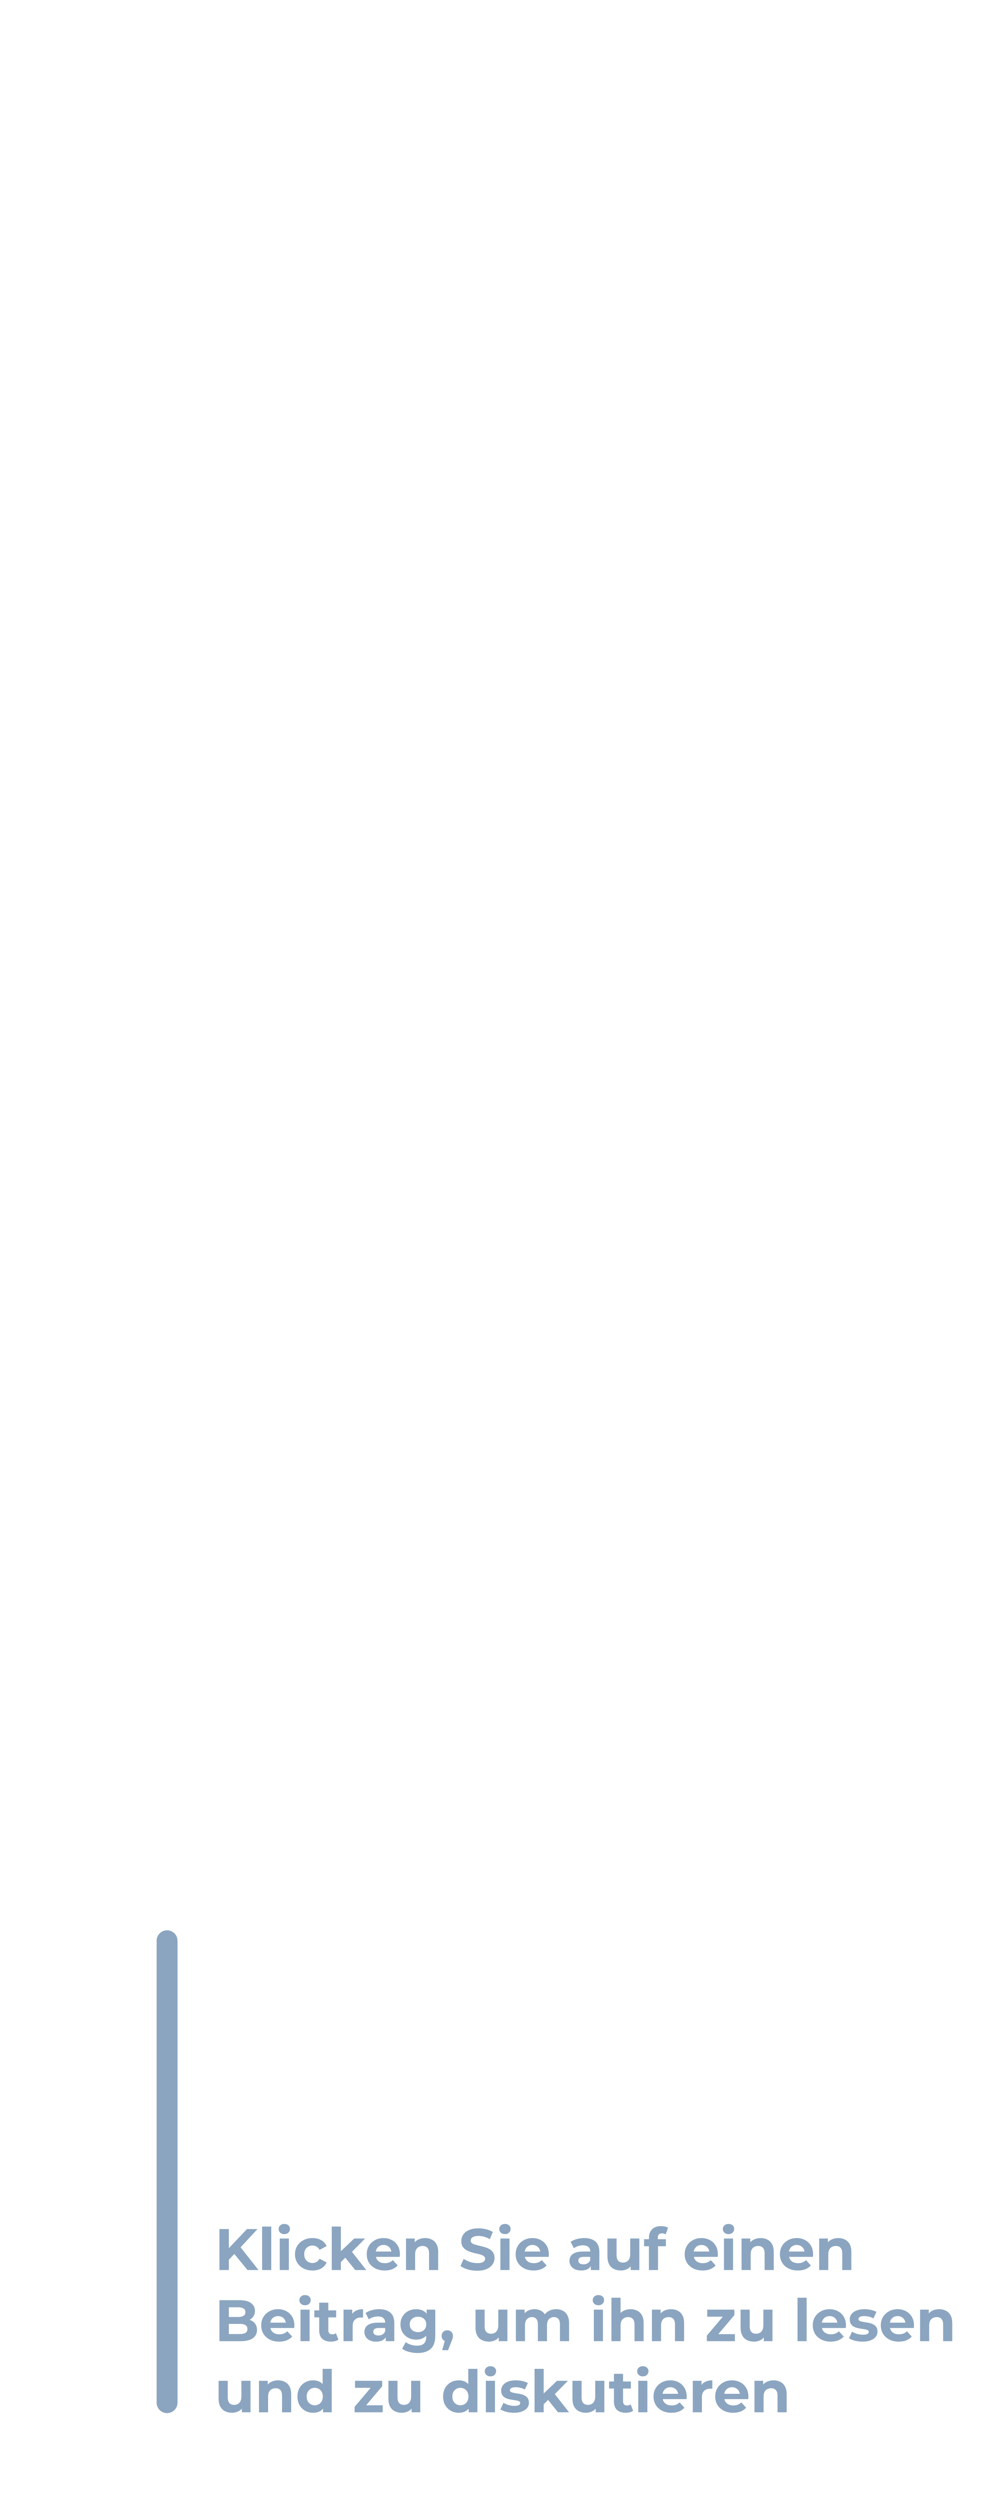 <svg width="475" height="1195" viewBox="0 0 475 1195" fill="none" xmlns="http://www.w3.org/2000/svg">
<path d="M109.026 1080.52L108.774 1075.28L118.154 1065.4H123.194L114.738 1074.5L112.218 1077.18L109.026 1080.52ZM104.966 1085V1065.4H109.474V1085H104.966ZM118.378 1085L111.406 1076.46L114.374 1073.24L123.67 1085H118.378ZM125.385 1085V1064.22H129.753V1085H125.385ZM133.807 1085V1069.93H138.175V1085H133.807ZM135.991 1067.83C135.188 1067.83 134.535 1067.6 134.031 1067.13C133.527 1066.66 133.275 1066.09 133.275 1065.4C133.275 1064.7 133.527 1064.13 134.031 1063.66C134.535 1063.19 135.188 1062.96 135.991 1062.96C136.793 1062.96 137.447 1063.18 137.951 1063.63C138.455 1064.06 138.707 1064.62 138.707 1065.31C138.707 1066.04 138.455 1066.65 137.951 1067.13C137.465 1067.6 136.812 1067.83 135.991 1067.83ZM149.508 1085.22C147.884 1085.22 146.438 1084.89 145.168 1084.24C143.899 1083.57 142.9 1082.64 142.172 1081.47C141.463 1080.29 141.108 1078.96 141.108 1077.46C141.108 1075.95 141.463 1074.62 142.172 1073.46C142.9 1072.28 143.899 1071.37 145.168 1070.72C146.438 1070.04 147.884 1069.71 149.508 1069.71C151.095 1069.71 152.476 1070.04 153.652 1070.72C154.828 1071.37 155.696 1072.31 156.256 1073.54L152.868 1075.36C152.476 1074.65 151.982 1074.13 151.384 1073.8C150.806 1073.46 150.171 1073.29 149.48 1073.29C148.734 1073.29 148.062 1073.46 147.464 1073.8C146.867 1074.13 146.391 1074.61 146.036 1075.22C145.7 1075.84 145.532 1076.59 145.532 1077.46C145.532 1078.34 145.7 1079.09 146.036 1079.7C146.391 1080.32 146.867 1080.8 147.464 1081.13C148.062 1081.47 148.734 1081.64 149.48 1081.64C150.171 1081.64 150.806 1081.48 151.384 1081.16C151.982 1080.82 152.476 1080.29 152.868 1079.56L156.256 1081.41C155.696 1082.62 154.828 1083.57 153.652 1084.24C152.476 1084.89 151.095 1085.22 149.508 1085.22ZM162.301 1081.92L162.413 1076.6L169.441 1069.93H174.649L167.901 1076.79L165.633 1078.64L162.301 1081.92ZM158.689 1085V1064.22H163.057V1085H158.689ZM169.917 1085L164.821 1078.67L167.565 1075.28L175.209 1085H169.917ZM184.021 1085.22C182.303 1085.22 180.791 1084.88 179.485 1084.21C178.197 1083.54 177.198 1082.62 176.489 1081.47C175.779 1080.29 175.425 1078.96 175.425 1077.46C175.425 1075.95 175.77 1074.62 176.461 1073.46C177.17 1072.28 178.131 1071.37 179.345 1070.72C180.558 1070.04 181.93 1069.71 183.461 1069.71C184.935 1069.71 186.261 1070.02 187.437 1070.66C188.631 1071.28 189.574 1072.17 190.265 1073.35C190.955 1074.5 191.301 1075.9 191.301 1077.52C191.301 1077.69 191.291 1077.88 191.273 1078.11C191.254 1078.31 191.235 1078.51 191.217 1078.7H178.981V1076.15H188.921L187.241 1076.9C187.241 1076.12 187.082 1075.44 186.765 1074.86C186.447 1074.28 186.009 1073.83 185.449 1073.52C184.889 1073.18 184.235 1073.01 183.489 1073.01C182.742 1073.01 182.079 1073.18 181.501 1073.52C180.941 1073.83 180.502 1074.29 180.185 1074.89C179.867 1075.47 179.709 1076.16 179.709 1076.96V1077.63C179.709 1078.45 179.886 1079.18 180.241 1079.82C180.614 1080.43 181.127 1080.91 181.781 1081.24C182.453 1081.56 183.237 1081.72 184.133 1081.72C184.935 1081.72 185.635 1081.6 186.233 1081.36C186.849 1081.11 187.409 1080.75 187.913 1080.26L190.237 1082.78C189.546 1083.57 188.678 1084.17 187.633 1084.6C186.587 1085.01 185.383 1085.22 184.021 1085.22ZM203.365 1069.71C204.56 1069.71 205.624 1069.95 206.557 1070.44C207.509 1070.9 208.256 1071.63 208.797 1072.62C209.338 1073.59 209.609 1074.84 209.609 1076.37V1085H205.241V1077.04C205.241 1075.83 204.97 1074.93 204.429 1074.36C203.906 1073.78 203.16 1073.49 202.189 1073.49C201.498 1073.49 200.873 1073.64 200.313 1073.94C199.772 1074.22 199.342 1074.65 199.025 1075.25C198.726 1075.85 198.577 1076.61 198.577 1077.55V1085H194.209V1069.93H198.381V1074.1L197.597 1072.84C198.138 1071.84 198.913 1071.06 199.921 1070.52C200.929 1069.98 202.077 1069.71 203.365 1069.71ZM228.246 1085.33C226.678 1085.33 225.175 1085.13 223.738 1084.72C222.301 1084.29 221.143 1083.74 220.266 1083.06L221.806 1079.65C222.646 1080.24 223.635 1080.74 224.774 1081.13C225.931 1081.5 227.098 1081.69 228.274 1081.69C229.17 1081.69 229.889 1081.61 230.43 1081.44C230.99 1081.25 231.401 1081 231.662 1080.68C231.923 1080.37 232.054 1080 232.054 1079.59C232.054 1079.07 231.849 1078.66 231.438 1078.36C231.027 1078.04 230.486 1077.79 229.814 1077.6C229.142 1077.4 228.395 1077.21 227.574 1077.04C226.771 1076.86 225.959 1076.63 225.138 1076.37C224.335 1076.11 223.598 1075.77 222.926 1075.36C222.254 1074.95 221.703 1074.41 221.274 1073.74C220.863 1073.07 220.658 1072.21 220.658 1071.16C220.658 1070.04 220.957 1069.03 221.554 1068.11C222.17 1067.18 223.085 1066.44 224.298 1065.9C225.53 1065.34 227.07 1065.06 228.918 1065.06C230.15 1065.06 231.363 1065.21 232.558 1065.51C233.753 1065.79 234.807 1066.22 235.722 1066.8L234.322 1070.24C233.407 1069.72 232.493 1069.33 231.578 1069.09C230.663 1068.83 229.767 1068.7 228.89 1068.7C228.013 1068.7 227.294 1068.8 226.734 1069.01C226.174 1069.21 225.773 1069.48 225.53 1069.82C225.287 1070.14 225.166 1070.51 225.166 1070.94C225.166 1071.44 225.371 1071.85 225.782 1072.17C226.193 1072.47 226.734 1072.71 227.406 1072.9C228.078 1073.09 228.815 1073.27 229.618 1073.46C230.439 1073.65 231.251 1073.86 232.054 1074.1C232.875 1074.35 233.622 1074.67 234.294 1075.08C234.966 1075.49 235.507 1076.04 235.918 1076.71C236.347 1077.38 236.562 1078.23 236.562 1079.26C236.562 1080.36 236.254 1081.36 235.638 1082.28C235.022 1083.19 234.098 1083.93 232.866 1084.49C231.653 1085.05 230.113 1085.33 228.246 1085.33ZM239.353 1085V1069.93H243.721V1085H239.353ZM241.537 1067.83C240.735 1067.83 240.081 1067.6 239.577 1067.13C239.073 1066.66 238.821 1066.09 238.821 1065.4C238.821 1064.7 239.073 1064.13 239.577 1063.66C240.081 1063.19 240.735 1062.96 241.537 1062.96C242.34 1062.96 242.993 1063.18 243.497 1063.63C244.001 1064.06 244.253 1064.62 244.253 1065.31C244.253 1066.04 244.001 1066.65 243.497 1067.13C243.012 1067.6 242.359 1067.83 241.537 1067.83ZM255.251 1085.22C253.534 1085.22 252.022 1084.88 250.715 1084.21C249.427 1083.54 248.429 1082.62 247.719 1081.47C247.01 1080.29 246.655 1078.96 246.655 1077.46C246.655 1075.95 247.001 1074.62 247.691 1073.46C248.401 1072.28 249.362 1071.37 250.575 1070.72C251.789 1070.04 253.161 1069.71 254.691 1069.71C256.166 1069.71 257.491 1070.02 258.667 1070.66C259.862 1071.28 260.805 1072.17 261.495 1073.35C262.186 1074.5 262.531 1075.9 262.531 1077.52C262.531 1077.69 262.522 1077.88 262.503 1078.11C262.485 1078.31 262.466 1078.51 262.447 1078.7H250.211V1076.15H260.151L258.471 1076.9C258.471 1076.12 258.313 1075.44 257.995 1074.86C257.678 1074.28 257.239 1073.83 256.679 1073.52C256.119 1073.18 255.466 1073.01 254.719 1073.01C253.973 1073.01 253.31 1073.18 252.731 1073.52C252.171 1073.83 251.733 1074.29 251.415 1074.89C251.098 1075.47 250.939 1076.16 250.939 1076.96V1077.63C250.939 1078.45 251.117 1079.18 251.471 1079.82C251.845 1080.43 252.358 1080.91 253.011 1081.24C253.683 1081.56 254.467 1081.72 255.363 1081.72C256.166 1081.72 256.866 1081.6 257.463 1081.36C258.079 1081.11 258.639 1080.75 259.143 1080.26L261.467 1082.78C260.777 1083.57 259.909 1084.17 258.863 1084.6C257.818 1085.01 256.614 1085.22 255.251 1085.22ZM282.609 1085V1082.06L282.329 1081.41V1076.15C282.329 1075.21 282.04 1074.49 281.461 1073.96C280.901 1073.44 280.033 1073.18 278.857 1073.18C278.054 1073.18 277.261 1073.31 276.477 1073.57C275.712 1073.81 275.058 1074.15 274.517 1074.58L272.949 1071.53C273.77 1070.95 274.76 1070.5 275.917 1070.18C277.074 1069.87 278.25 1069.71 279.445 1069.71C281.741 1069.71 283.524 1070.25 284.793 1071.33C286.062 1072.41 286.697 1074.1 286.697 1076.4V1085H282.609ZM278.017 1085.22C276.841 1085.22 275.833 1085.02 274.993 1084.63C274.153 1084.22 273.509 1083.67 273.061 1082.98C272.613 1082.29 272.389 1081.51 272.389 1080.66C272.389 1079.76 272.604 1078.98 273.033 1078.3C273.481 1077.63 274.181 1077.11 275.133 1076.74C276.085 1076.34 277.326 1076.15 278.857 1076.15H282.861V1078.7H279.333C278.306 1078.7 277.597 1078.86 277.205 1079.2C276.832 1079.54 276.645 1079.96 276.645 1080.46C276.645 1081.02 276.86 1081.47 277.289 1081.8C277.737 1082.12 278.344 1082.28 279.109 1082.28C279.837 1082.28 280.49 1082.11 281.069 1081.78C281.648 1081.42 282.068 1080.91 282.329 1080.24L283.001 1082.25C282.684 1083.22 282.105 1083.96 281.265 1084.46C280.425 1084.97 279.342 1085.22 278.017 1085.22ZM297.006 1085.22C295.756 1085.22 294.636 1084.98 293.646 1084.49C292.676 1084.01 291.92 1083.27 291.378 1082.28C290.837 1081.27 290.566 1079.99 290.566 1078.44V1069.93H294.934V1077.8C294.934 1079.05 295.196 1079.97 295.718 1080.57C296.26 1081.15 297.016 1081.44 297.986 1081.44C298.658 1081.44 299.256 1081.3 299.778 1081.02C300.301 1080.72 300.712 1080.27 301.01 1079.68C301.309 1079.06 301.458 1078.29 301.458 1077.38V1069.93H305.826V1085H301.682V1080.85L302.438 1082.06C301.934 1083.1 301.188 1083.89 300.198 1084.44C299.228 1084.96 298.164 1085.22 297.006 1085.22ZM310.405 1085V1069.6C310.405 1067.9 310.909 1066.54 311.917 1065.54C312.925 1064.51 314.362 1064 316.229 1064C316.864 1064 317.47 1064.06 318.049 1064.19C318.646 1064.32 319.15 1064.53 319.561 1064.81L318.413 1067.97C318.17 1067.8 317.9 1067.67 317.601 1067.58C317.302 1067.49 316.985 1067.44 316.649 1067.44C316.014 1067.44 315.52 1067.63 315.165 1068C314.829 1068.35 314.661 1068.9 314.661 1069.62V1071.02L314.773 1072.9V1085H310.405ZM308.081 1073.63V1070.27H318.525V1073.63H308.081ZM336.107 1085.22C334.389 1085.22 332.877 1084.88 331.571 1084.21C330.283 1083.54 329.284 1082.62 328.575 1081.47C327.865 1080.29 327.511 1078.96 327.511 1077.46C327.511 1075.95 327.856 1074.62 328.547 1073.46C329.256 1072.28 330.217 1071.37 331.431 1070.72C332.644 1070.04 334.016 1069.71 335.547 1069.71C337.021 1069.71 338.347 1070.02 339.523 1070.66C340.717 1071.28 341.66 1072.17 342.351 1073.35C343.041 1074.5 343.387 1075.9 343.387 1077.52C343.387 1077.69 343.377 1077.88 343.359 1078.11C343.34 1078.31 343.321 1078.51 343.303 1078.7H331.067V1076.15H341.007L339.327 1076.9C339.327 1076.12 339.168 1075.44 338.851 1074.86C338.533 1074.28 338.095 1073.83 337.535 1073.52C336.975 1073.18 336.321 1073.01 335.575 1073.01C334.828 1073.01 334.165 1073.18 333.587 1073.52C333.027 1073.83 332.588 1074.29 332.271 1074.89C331.953 1075.47 331.795 1076.16 331.795 1076.96V1077.63C331.795 1078.45 331.972 1079.18 332.327 1079.82C332.7 1080.43 333.213 1080.91 333.867 1081.24C334.539 1081.56 335.323 1081.72 336.219 1081.72C337.021 1081.72 337.721 1081.6 338.319 1081.36C338.935 1081.11 339.495 1080.75 339.999 1080.26L342.323 1082.78C341.632 1083.57 340.764 1084.17 339.719 1084.6C338.673 1085.01 337.469 1085.22 336.107 1085.22ZM346.295 1085V1069.93H350.663V1085H346.295ZM348.479 1067.83C347.676 1067.83 347.023 1067.6 346.519 1067.13C346.015 1066.66 345.763 1066.09 345.763 1065.4C345.763 1064.7 346.015 1064.13 346.519 1063.66C347.023 1063.19 347.676 1062.96 348.479 1062.96C349.281 1062.96 349.935 1063.18 350.439 1063.63C350.943 1064.06 351.195 1064.62 351.195 1065.31C351.195 1066.04 350.943 1066.65 350.439 1067.13C349.953 1067.6 349.3 1067.83 348.479 1067.83ZM363.873 1069.71C365.067 1069.71 366.131 1069.95 367.065 1070.44C368.017 1070.9 368.763 1071.63 369.305 1072.62C369.846 1073.59 370.117 1074.84 370.117 1076.37V1085H365.749V1077.04C365.749 1075.83 365.478 1074.93 364.937 1074.36C364.414 1073.78 363.667 1073.49 362.697 1073.49C362.006 1073.49 361.381 1073.64 360.821 1073.94C360.279 1074.22 359.85 1074.65 359.533 1075.25C359.234 1075.85 359.085 1076.61 359.085 1077.55V1085H354.717V1069.93H358.889V1074.1L358.105 1072.84C358.646 1071.84 359.421 1071.06 360.429 1070.52C361.437 1069.98 362.585 1069.71 363.873 1069.71ZM381.661 1085.22C379.944 1085.22 378.432 1084.88 377.125 1084.21C375.837 1083.54 374.839 1082.62 374.129 1081.47C373.42 1080.29 373.065 1078.96 373.065 1077.46C373.065 1075.95 373.411 1074.62 374.101 1073.46C374.811 1072.28 375.772 1071.37 376.985 1070.72C378.199 1070.04 379.571 1069.71 381.101 1069.71C382.576 1069.71 383.901 1070.02 385.077 1070.66C386.272 1071.28 387.215 1072.17 387.905 1073.35C388.596 1074.5 388.941 1075.9 388.941 1077.52C388.941 1077.69 388.932 1077.88 388.913 1078.11C388.895 1078.31 388.876 1078.51 388.857 1078.7H376.621V1076.15H386.561L384.881 1076.9C384.881 1076.12 384.723 1075.44 384.405 1074.86C384.088 1074.28 383.649 1073.83 383.089 1073.52C382.529 1073.18 381.876 1073.01 381.129 1073.01C380.383 1073.01 379.72 1073.18 379.141 1073.52C378.581 1073.83 378.143 1074.29 377.825 1074.89C377.508 1075.47 377.349 1076.16 377.349 1076.96V1077.63C377.349 1078.45 377.527 1079.18 377.881 1079.82C378.255 1080.43 378.768 1080.91 379.421 1081.24C380.093 1081.56 380.877 1081.72 381.773 1081.72C382.576 1081.72 383.276 1081.6 383.873 1081.36C384.489 1081.11 385.049 1080.75 385.553 1080.26L387.877 1082.78C387.187 1083.57 386.319 1084.17 385.273 1084.6C384.228 1085.01 383.024 1085.22 381.661 1085.22ZM401.005 1069.71C402.2 1069.71 403.264 1069.95 404.197 1070.44C405.149 1070.9 405.896 1071.63 406.437 1072.62C406.979 1073.59 407.249 1074.84 407.249 1076.37V1085H402.881V1077.04C402.881 1075.83 402.611 1074.93 402.069 1074.36C401.547 1073.78 400.8 1073.49 399.829 1073.49C399.139 1073.49 398.513 1073.64 397.953 1073.94C397.412 1074.22 396.983 1074.65 396.665 1075.25C396.367 1075.85 396.217 1076.61 396.217 1077.55V1085H391.849V1069.93H396.021V1074.1L395.237 1072.84C395.779 1071.84 396.553 1071.06 397.561 1070.52C398.569 1069.98 399.717 1069.71 401.005 1069.71ZM104.966 1119V1099.4H114.542C117.006 1099.4 118.854 1099.86 120.086 1100.8C121.337 1101.73 121.962 1102.96 121.962 1104.49C121.962 1105.52 121.71 1106.41 121.206 1107.18C120.702 1107.93 120.011 1108.5 119.134 1108.92C118.257 1109.33 117.249 1109.53 116.11 1109.53L116.642 1108.38C117.874 1108.38 118.966 1108.59 119.918 1109C120.87 1109.39 121.607 1109.98 122.13 1110.76C122.671 1111.55 122.942 1112.51 122.942 1113.65C122.942 1115.33 122.279 1116.64 120.954 1117.6C119.629 1118.53 117.678 1119 115.102 1119H104.966ZM109.474 1115.58H114.766C115.942 1115.58 116.829 1115.39 117.426 1115.02C118.042 1114.63 118.35 1114.01 118.35 1113.17C118.35 1112.35 118.042 1111.74 117.426 1111.35C116.829 1110.94 115.942 1110.74 114.766 1110.74H109.138V1107.43H113.982C115.083 1107.43 115.923 1107.24 116.502 1106.87C117.099 1106.48 117.398 1105.89 117.398 1105.11C117.398 1104.34 117.099 1103.77 116.502 1103.4C115.923 1103.01 115.083 1102.81 113.982 1102.81H109.474V1115.58ZM133.544 1119.22C131.827 1119.22 130.315 1118.88 129.008 1118.21C127.72 1117.54 126.722 1116.62 126.012 1115.47C125.303 1114.29 124.948 1112.96 124.948 1111.46C124.948 1109.95 125.294 1108.62 125.984 1107.46C126.694 1106.28 127.655 1105.37 128.868 1104.72C130.082 1104.04 131.454 1103.71 132.984 1103.71C134.459 1103.71 135.784 1104.02 136.96 1104.66C138.155 1105.28 139.098 1106.17 139.788 1107.35C140.479 1108.5 140.824 1109.9 140.824 1111.52C140.824 1111.69 140.815 1111.88 140.796 1112.11C140.778 1112.31 140.759 1112.51 140.74 1112.7H128.504V1110.15H138.444L136.764 1110.9C136.764 1110.12 136.606 1109.44 136.288 1108.86C135.971 1108.28 135.532 1107.83 134.972 1107.52C134.412 1107.18 133.759 1107.01 133.012 1107.01C132.266 1107.01 131.603 1107.18 131.024 1107.52C130.464 1107.83 130.026 1108.29 129.708 1108.89C129.391 1109.47 129.232 1110.16 129.232 1110.96V1111.63C129.232 1112.45 129.41 1113.18 129.764 1113.82C130.138 1114.43 130.651 1114.91 131.304 1115.24C131.976 1115.56 132.76 1115.72 133.656 1115.72C134.459 1115.72 135.159 1115.6 135.756 1115.36C136.372 1115.11 136.932 1114.75 137.436 1114.26L139.76 1116.78C139.07 1117.57 138.202 1118.17 137.156 1118.6C136.111 1119.01 134.907 1119.22 133.544 1119.22ZM143.732 1119V1103.93H148.1V1119H143.732ZM145.916 1101.83C145.114 1101.83 144.46 1101.6 143.956 1101.13C143.452 1100.66 143.2 1100.09 143.2 1099.4C143.2 1098.7 143.452 1098.13 143.956 1097.66C144.46 1097.19 145.114 1096.96 145.916 1096.96C146.719 1096.96 147.372 1097.18 147.876 1097.63C148.38 1098.06 148.632 1098.62 148.632 1099.31C148.632 1100.04 148.38 1100.65 147.876 1101.13C147.391 1101.6 146.738 1101.83 145.916 1101.83ZM158.314 1119.22C156.541 1119.22 155.16 1118.77 154.17 1117.88C153.181 1116.96 152.686 1115.61 152.686 1113.82V1100.6H157.054V1113.76C157.054 1114.39 157.222 1114.89 157.558 1115.24C157.894 1115.58 158.352 1115.75 158.93 1115.75C159.621 1115.75 160.209 1115.56 160.694 1115.19L161.87 1118.27C161.422 1118.58 160.881 1118.83 160.246 1119C159.63 1119.14 158.986 1119.22 158.314 1119.22ZM150.362 1107.63V1104.27H160.806V1107.63H150.362ZM164.322 1119V1103.93H168.494V1108.19L167.906 1106.96C168.354 1105.89 169.073 1105.09 170.062 1104.55C171.051 1103.99 172.255 1103.71 173.674 1103.71V1107.74C173.487 1107.72 173.319 1107.71 173.17 1107.71C173.021 1107.69 172.862 1107.68 172.694 1107.68C171.499 1107.68 170.529 1108.03 169.782 1108.72C169.054 1109.39 168.69 1110.45 168.69 1111.88V1119H164.322ZM184.527 1119V1116.06L184.247 1115.41V1110.15C184.247 1109.21 183.958 1108.49 183.379 1107.96C182.819 1107.44 181.951 1107.18 180.775 1107.18C179.972 1107.18 179.179 1107.31 178.395 1107.57C177.63 1107.81 176.976 1108.15 176.435 1108.58L174.867 1105.53C175.688 1104.95 176.678 1104.5 177.835 1104.18C178.992 1103.87 180.168 1103.71 181.363 1103.71C183.659 1103.71 185.442 1104.25 186.711 1105.33C187.98 1106.41 188.615 1108.1 188.615 1110.4V1119H184.527ZM179.935 1119.22C178.759 1119.22 177.751 1119.02 176.911 1118.63C176.071 1118.22 175.427 1117.67 174.979 1116.98C174.531 1116.29 174.307 1115.51 174.307 1114.66C174.307 1113.76 174.522 1112.98 174.951 1112.3C175.399 1111.63 176.099 1111.11 177.051 1110.74C178.003 1110.34 179.244 1110.15 180.775 1110.15H184.779V1112.7H181.251C180.224 1112.7 179.515 1112.86 179.123 1113.2C178.75 1113.54 178.563 1113.96 178.563 1114.46C178.563 1115.02 178.778 1115.47 179.207 1115.8C179.655 1116.12 180.262 1116.28 181.027 1116.28C181.755 1116.28 182.408 1116.11 182.987 1115.78C183.566 1115.42 183.986 1114.91 184.247 1114.24L184.919 1116.25C184.602 1117.22 184.023 1117.96 183.183 1118.46C182.343 1118.97 181.26 1119.22 179.935 1119.22ZM199.762 1124.65C198.343 1124.65 196.971 1124.47 195.646 1124.12C194.339 1123.78 193.247 1123.27 192.37 1122.58L194.106 1119.44C194.74 1119.97 195.543 1120.38 196.514 1120.68C197.503 1120.99 198.474 1121.15 199.426 1121.15C200.975 1121.15 202.095 1120.81 202.786 1120.12C203.495 1119.42 203.85 1118.4 203.85 1117.04V1114.77L204.13 1110.99L204.074 1107.18V1103.93H208.218V1116.48C208.218 1119.28 207.49 1121.34 206.034 1122.66C204.578 1123.99 202.487 1124.65 199.762 1124.65ZM199.09 1118.27C197.69 1118.27 196.42 1117.97 195.282 1117.37C194.162 1116.76 193.256 1115.91 192.566 1114.82C191.894 1113.72 191.558 1112.44 191.558 1110.99C191.558 1109.51 191.894 1108.23 192.566 1107.15C193.256 1106.05 194.162 1105.2 195.282 1104.6C196.42 1104.01 197.69 1103.71 199.09 1103.71C200.359 1103.71 201.479 1103.97 202.45 1104.49C203.42 1105 204.176 1105.79 204.718 1106.87C205.259 1107.94 205.53 1109.31 205.53 1110.99C205.53 1112.65 205.259 1114.02 204.718 1115.1C204.176 1116.17 203.42 1116.96 202.45 1117.48C201.479 1118.01 200.359 1118.27 199.09 1118.27ZM199.958 1114.68C200.723 1114.68 201.404 1114.53 202.002 1114.24C202.599 1113.92 203.066 1113.48 203.402 1112.92C203.738 1112.36 203.906 1111.72 203.906 1110.99C203.906 1110.24 203.738 1109.6 203.402 1109.06C203.066 1108.5 202.599 1108.07 202.002 1107.77C201.404 1107.45 200.723 1107.29 199.958 1107.29C199.192 1107.29 198.511 1107.45 197.914 1107.77C197.316 1108.07 196.84 1108.5 196.486 1109.06C196.15 1109.6 195.982 1110.24 195.982 1110.99C195.982 1111.72 196.15 1112.36 196.486 1112.92C196.84 1113.48 197.316 1113.92 197.914 1114.24C198.511 1114.53 199.192 1114.68 199.958 1114.68ZM211.527 1123.31L213.375 1116.59L213.991 1119.11C213.188 1119.11 212.526 1118.87 212.003 1118.41C211.499 1117.94 211.247 1117.3 211.247 1116.48C211.247 1115.65 211.508 1115 212.031 1114.52C212.554 1114.03 213.198 1113.79 213.963 1113.79C214.747 1113.79 215.391 1114.04 215.895 1114.54C216.399 1115.03 216.651 1115.67 216.651 1116.48C216.651 1116.72 216.632 1116.96 216.595 1117.2C216.558 1117.43 216.483 1117.71 216.371 1118.04C216.278 1118.36 216.119 1118.77 215.895 1119.28L214.299 1123.31H211.527ZM233.897 1119.22C232.646 1119.22 231.526 1118.98 230.537 1118.49C229.566 1118.01 228.81 1117.27 228.269 1116.28C227.728 1115.27 227.457 1113.99 227.457 1112.44V1103.93H231.825V1111.8C231.825 1113.05 232.086 1113.97 232.609 1114.57C233.15 1115.15 233.906 1115.44 234.877 1115.44C235.549 1115.44 236.146 1115.3 236.669 1115.02C237.192 1114.72 237.602 1114.27 237.901 1113.68C238.2 1113.06 238.349 1112.29 238.349 1111.38V1103.93H242.717V1119H238.573V1114.85L239.329 1116.06C238.825 1117.1 238.078 1117.89 237.089 1118.44C236.118 1118.96 235.054 1119.22 233.897 1119.22ZM266.056 1103.71C267.25 1103.71 268.305 1103.95 269.22 1104.44C270.153 1104.9 270.881 1105.63 271.404 1106.62C271.945 1107.59 272.216 1108.84 272.216 1110.37V1119H267.848V1111.04C267.848 1109.83 267.596 1108.93 267.092 1108.36C266.588 1107.78 265.878 1107.49 264.964 1107.49C264.329 1107.49 263.76 1107.64 263.256 1107.94C262.752 1108.22 262.36 1108.64 262.08 1109.22C261.8 1109.8 261.66 1110.54 261.66 1111.44V1119H257.292V1111.04C257.292 1109.83 257.04 1108.93 256.536 1108.36C256.05 1107.78 255.35 1107.49 254.436 1107.49C253.801 1107.49 253.232 1107.64 252.728 1107.94C252.224 1108.22 251.832 1108.64 251.552 1109.22C251.272 1109.8 251.132 1110.54 251.132 1111.44V1119H246.764V1103.93H250.936V1108.05L250.152 1106.84C250.674 1105.82 251.412 1105.04 252.364 1104.52C253.334 1103.98 254.436 1103.71 255.668 1103.71C257.049 1103.71 258.253 1104.06 259.28 1104.77C260.325 1105.46 261.016 1106.53 261.352 1107.96L259.812 1107.54C260.316 1106.37 261.118 1105.43 262.22 1104.74C263.34 1104.05 264.618 1103.71 266.056 1103.71ZM284.06 1119V1103.93H288.428V1119H284.06ZM286.244 1101.83C285.442 1101.83 284.788 1101.6 284.284 1101.13C283.78 1100.66 283.528 1100.09 283.528 1099.4C283.528 1098.7 283.78 1098.13 284.284 1097.66C284.788 1097.19 285.442 1096.96 286.244 1096.96C287.047 1096.96 287.7 1097.18 288.204 1097.63C288.708 1098.06 288.96 1098.62 288.96 1099.31C288.96 1100.04 288.708 1100.65 288.204 1101.13C287.719 1101.6 287.066 1101.83 286.244 1101.83ZM301.638 1103.71C302.833 1103.71 303.897 1103.95 304.83 1104.44C305.782 1104.9 306.529 1105.63 307.07 1106.62C307.612 1107.59 307.882 1108.84 307.882 1110.37V1119H303.514V1111.04C303.514 1109.83 303.244 1108.93 302.702 1108.36C302.18 1107.78 301.433 1107.49 300.462 1107.49C299.772 1107.49 299.146 1107.64 298.586 1107.94C298.045 1108.22 297.616 1108.65 297.298 1109.25C297 1109.85 296.85 1110.61 296.85 1111.55V1119H292.482V1098.22H296.85V1108.1L295.87 1106.84C296.412 1105.84 297.186 1105.06 298.194 1104.52C299.202 1103.98 300.35 1103.71 301.638 1103.71ZM320.998 1103.71C322.192 1103.71 323.256 1103.95 324.19 1104.44C325.142 1104.9 325.888 1105.63 326.43 1106.62C326.971 1107.59 327.242 1108.84 327.242 1110.37V1119H322.874V1111.04C322.874 1109.83 322.603 1108.93 322.062 1108.36C321.539 1107.78 320.792 1107.49 319.822 1107.49C319.131 1107.49 318.506 1107.64 317.946 1107.94C317.404 1108.22 316.975 1108.65 316.658 1109.25C316.359 1109.85 316.21 1110.61 316.21 1111.55V1119H311.842V1103.93H316.014V1108.1L315.23 1106.84C315.771 1105.84 316.546 1105.06 317.554 1104.52C318.562 1103.98 319.71 1103.71 320.998 1103.71ZM338.095 1119V1116.36L346.999 1105.84L347.755 1107.29H338.291V1103.93H351.283V1106.56L342.379 1117.09L341.595 1115.64H351.535V1119H338.095ZM360.69 1119.22C359.439 1119.22 358.319 1118.98 357.33 1118.49C356.359 1118.01 355.603 1117.27 355.062 1116.28C354.521 1115.27 354.25 1113.99 354.25 1112.44V1103.93H358.618V1111.8C358.618 1113.05 358.879 1113.97 359.402 1114.57C359.943 1115.15 360.699 1115.44 361.67 1115.44C362.342 1115.44 362.939 1115.3 363.462 1115.02C363.985 1114.72 364.395 1114.27 364.694 1113.68C364.993 1113.06 365.142 1112.29 365.142 1111.38V1103.93H369.51V1119H365.366V1114.85L366.122 1116.06C365.618 1117.1 364.871 1117.89 363.882 1118.44C362.911 1118.96 361.847 1119.22 360.69 1119.22ZM381.486 1119V1098.22H385.854V1119H381.486ZM397.384 1119.22C395.667 1119.22 394.155 1118.88 392.848 1118.21C391.56 1117.54 390.561 1116.62 389.852 1115.47C389.143 1114.29 388.788 1112.96 388.788 1111.46C388.788 1109.95 389.133 1108.62 389.824 1107.46C390.533 1106.28 391.495 1105.37 392.708 1104.72C393.921 1104.04 395.293 1103.71 396.824 1103.71C398.299 1103.71 399.624 1104.02 400.8 1104.66C401.995 1105.28 402.937 1106.17 403.628 1107.35C404.319 1108.5 404.664 1109.9 404.664 1111.52C404.664 1111.69 404.655 1111.88 404.636 1112.11C404.617 1112.31 404.599 1112.51 404.58 1112.7H392.344V1110.15H402.284L400.604 1110.9C400.604 1110.12 400.445 1109.44 400.128 1108.86C399.811 1108.28 399.372 1107.83 398.812 1107.52C398.252 1107.18 397.599 1107.01 396.852 1107.01C396.105 1107.01 395.443 1107.18 394.864 1107.52C394.304 1107.83 393.865 1108.29 393.548 1108.89C393.231 1109.47 393.072 1110.16 393.072 1110.96V1111.63C393.072 1112.45 393.249 1113.18 393.604 1113.82C393.977 1114.43 394.491 1114.91 395.144 1115.24C395.816 1115.56 396.6 1115.72 397.496 1115.72C398.299 1115.72 398.999 1115.6 399.596 1115.36C400.212 1115.11 400.772 1114.75 401.276 1114.26L403.6 1116.78C402.909 1117.57 402.041 1118.17 400.996 1118.6C399.951 1119.01 398.747 1119.22 397.384 1119.22ZM412.64 1119.22C411.352 1119.22 410.111 1119.07 408.916 1118.77C407.74 1118.45 406.807 1118.06 406.116 1117.6L407.572 1114.46C408.263 1114.89 409.075 1115.24 410.008 1115.52C410.96 1115.78 411.893 1115.92 412.808 1115.92C413.816 1115.92 414.525 1115.79 414.936 1115.55C415.365 1115.31 415.58 1114.97 415.58 1114.54C415.58 1114.19 415.412 1113.93 415.076 1113.76C414.759 1113.57 414.329 1113.43 413.788 1113.34C413.247 1113.25 412.649 1113.15 411.996 1113.06C411.361 1112.97 410.717 1112.84 410.064 1112.7C409.411 1112.53 408.813 1112.28 408.272 1111.97C407.731 1111.65 407.292 1111.22 406.956 1110.68C406.639 1110.14 406.48 1109.44 406.48 1108.58C406.48 1107.63 406.751 1106.79 407.292 1106.06C407.852 1105.33 408.655 1104.76 409.7 1104.35C410.745 1103.92 411.996 1103.71 413.452 1103.71C414.479 1103.71 415.524 1103.82 416.588 1104.04C417.652 1104.27 418.539 1104.59 419.248 1105.02L417.792 1108.13C417.064 1107.7 416.327 1107.41 415.58 1107.26C414.852 1107.1 414.143 1107.01 413.452 1107.01C412.481 1107.01 411.772 1107.14 411.324 1107.4C410.876 1107.66 410.652 1108 410.652 1108.41C410.652 1108.78 410.811 1109.06 411.128 1109.25C411.464 1109.44 411.903 1109.59 412.444 1109.7C412.985 1109.81 413.573 1109.91 414.208 1110.01C414.861 1110.08 415.515 1110.2 416.168 1110.37C416.821 1110.54 417.409 1110.78 417.932 1111.1C418.473 1111.4 418.912 1111.82 419.248 1112.36C419.584 1112.88 419.752 1113.57 419.752 1114.43C419.752 1115.36 419.472 1116.2 418.912 1116.92C418.352 1117.63 417.54 1118.19 416.476 1118.6C415.431 1119.01 414.152 1119.22 412.64 1119.22ZM429.923 1119.22C428.206 1119.22 426.694 1118.88 425.387 1118.21C424.099 1117.54 423.1 1116.62 422.391 1115.47C421.682 1114.29 421.327 1112.96 421.327 1111.46C421.327 1109.95 421.672 1108.62 422.363 1107.46C423.072 1106.28 424.034 1105.37 425.247 1104.72C426.46 1104.04 427.832 1103.71 429.363 1103.71C430.838 1103.71 432.163 1104.02 433.339 1104.66C434.534 1105.28 435.476 1106.17 436.167 1107.35C436.858 1108.5 437.203 1109.9 437.203 1111.52C437.203 1111.69 437.194 1111.88 437.175 1112.11C437.156 1112.31 437.138 1112.51 437.119 1112.7H424.883V1110.15H434.823L433.143 1110.9C433.143 1110.12 432.984 1109.44 432.667 1108.86C432.35 1108.28 431.911 1107.83 431.351 1107.52C430.791 1107.18 430.138 1107.01 429.391 1107.01C428.644 1107.01 427.982 1107.18 427.403 1107.52C426.843 1107.83 426.404 1108.29 426.087 1108.89C425.77 1109.47 425.611 1110.16 425.611 1110.96V1111.63C425.611 1112.45 425.788 1113.18 426.143 1113.82C426.516 1114.43 427.03 1114.91 427.683 1115.24C428.355 1115.56 429.139 1115.72 430.035 1115.72C430.838 1115.72 431.538 1115.6 432.135 1115.36C432.751 1115.11 433.311 1114.75 433.815 1114.26L436.139 1116.78C435.448 1117.57 434.58 1118.17 433.535 1118.6C432.49 1119.01 431.286 1119.22 429.923 1119.22ZM449.267 1103.71C450.462 1103.71 451.526 1103.95 452.459 1104.44C453.411 1104.9 454.158 1105.63 454.699 1106.62C455.241 1107.59 455.511 1108.84 455.511 1110.37V1119H451.143V1111.04C451.143 1109.83 450.873 1108.93 450.331 1108.36C449.809 1107.78 449.062 1107.49 448.091 1107.49C447.401 1107.49 446.775 1107.64 446.215 1107.94C445.674 1108.22 445.245 1108.65 444.927 1109.25C444.629 1109.85 444.479 1110.61 444.479 1111.55V1119H440.111V1103.93H444.283V1108.1L443.499 1106.84C444.041 1105.84 444.815 1105.06 445.823 1104.52C446.831 1103.98 447.979 1103.71 449.267 1103.71ZM111.014 1153.22C109.763 1153.22 108.643 1152.98 107.654 1152.49C106.683 1152.01 105.927 1151.27 105.386 1150.28C104.845 1149.27 104.574 1147.99 104.574 1146.44V1137.93H108.942V1145.8C108.942 1147.05 109.203 1147.97 109.726 1148.57C110.267 1149.15 111.023 1149.44 111.994 1149.44C112.666 1149.44 113.263 1149.3 113.786 1149.02C114.309 1148.72 114.719 1148.27 115.018 1147.68C115.317 1147.06 115.466 1146.29 115.466 1145.38V1137.93H119.834V1153H115.69V1148.85L116.446 1150.06C115.942 1151.1 115.195 1151.89 114.206 1152.44C113.235 1152.96 112.171 1153.22 111.014 1153.22ZM133.037 1137.71C134.231 1137.71 135.295 1137.95 136.229 1138.44C137.181 1138.9 137.927 1139.63 138.469 1140.62C139.01 1141.59 139.281 1142.84 139.281 1144.37V1153H134.913V1145.04C134.913 1143.83 134.642 1142.93 134.101 1142.36C133.578 1141.78 132.831 1141.49 131.861 1141.49C131.17 1141.49 130.545 1141.64 129.985 1141.94C129.443 1142.22 129.014 1142.65 128.697 1143.25C128.398 1143.85 128.249 1144.61 128.249 1145.55V1153H123.881V1137.93H128.053V1142.1L127.269 1140.84C127.81 1139.84 128.585 1139.06 129.593 1138.52C130.601 1137.98 131.749 1137.71 133.037 1137.71ZM149.817 1153.22C148.399 1153.22 147.12 1152.9 145.981 1152.27C144.843 1151.61 143.937 1150.71 143.265 1149.55C142.612 1148.39 142.285 1147.03 142.285 1145.46C142.285 1143.88 142.612 1142.5 143.265 1141.35C143.937 1140.19 144.843 1139.29 145.981 1138.66C147.12 1138.02 148.399 1137.71 149.817 1137.71C151.087 1137.71 152.197 1137.99 153.149 1138.55C154.101 1139.11 154.839 1139.96 155.361 1141.1C155.884 1142.23 156.145 1143.69 156.145 1145.46C156.145 1147.22 155.893 1148.67 155.389 1149.83C154.885 1150.97 154.157 1151.82 153.205 1152.38C152.272 1152.94 151.143 1153.22 149.817 1153.22ZM150.573 1149.64C151.283 1149.64 151.927 1149.47 152.505 1149.13C153.084 1148.8 153.541 1148.32 153.877 1147.7C154.232 1147.07 154.409 1146.32 154.409 1145.46C154.409 1144.59 154.232 1143.84 153.877 1143.22C153.541 1142.61 153.084 1142.13 152.505 1141.8C151.927 1141.46 151.283 1141.29 150.573 1141.29C149.845 1141.29 149.192 1141.46 148.613 1141.8C148.035 1142.13 147.568 1142.61 147.213 1143.22C146.877 1143.84 146.709 1144.59 146.709 1145.46C146.709 1146.32 146.877 1147.07 147.213 1147.7C147.568 1148.32 148.035 1148.8 148.613 1149.13C149.192 1149.47 149.845 1149.64 150.573 1149.64ZM154.521 1153V1149.92L154.605 1145.44L154.325 1140.98V1132.22H158.693V1153H154.521ZM169.63 1153V1150.36L178.534 1139.84L179.29 1141.29H169.826V1137.93H182.818V1140.56L173.914 1151.09L173.13 1149.64H183.07V1153H169.63ZM192.225 1153.22C190.974 1153.22 189.854 1152.98 188.865 1152.49C187.894 1152.01 187.138 1151.27 186.597 1150.28C186.056 1149.27 185.785 1147.99 185.785 1146.44V1137.93H190.153V1145.8C190.153 1147.05 190.414 1147.97 190.937 1148.57C191.478 1149.15 192.234 1149.44 193.205 1149.44C193.877 1149.44 194.474 1149.3 194.997 1149.02C195.52 1148.72 195.93 1148.27 196.229 1147.68C196.528 1147.06 196.677 1146.29 196.677 1145.38V1137.93H201.045V1153H196.901V1148.85L197.657 1150.06C197.153 1151.1 196.406 1151.89 195.417 1152.44C194.446 1152.96 193.382 1153.22 192.225 1153.22ZM219.489 1153.22C218.071 1153.22 216.792 1152.9 215.653 1152.27C214.515 1151.61 213.609 1150.71 212.937 1149.55C212.284 1148.39 211.957 1147.03 211.957 1145.46C211.957 1143.88 212.284 1142.5 212.937 1141.35C213.609 1140.19 214.515 1139.29 215.653 1138.66C216.792 1138.02 218.071 1137.71 219.489 1137.71C220.759 1137.71 221.869 1137.99 222.821 1138.55C223.773 1139.11 224.511 1139.96 225.033 1141.1C225.556 1142.23 225.817 1143.69 225.817 1145.46C225.817 1147.22 225.565 1148.67 225.061 1149.83C224.557 1150.97 223.829 1151.82 222.877 1152.38C221.944 1152.94 220.815 1153.22 219.489 1153.22ZM220.245 1149.64C220.955 1149.64 221.599 1149.47 222.177 1149.13C222.756 1148.8 223.213 1148.32 223.549 1147.7C223.904 1147.07 224.081 1146.32 224.081 1145.46C224.081 1144.59 223.904 1143.84 223.549 1143.22C223.213 1142.61 222.756 1142.13 222.177 1141.8C221.599 1141.46 220.955 1141.29 220.245 1141.29C219.517 1141.29 218.864 1141.46 218.285 1141.8C217.707 1142.13 217.24 1142.61 216.885 1143.22C216.549 1143.84 216.381 1144.59 216.381 1145.46C216.381 1146.32 216.549 1147.07 216.885 1147.7C217.24 1148.32 217.707 1148.8 218.285 1149.13C218.864 1149.47 219.517 1149.64 220.245 1149.64ZM224.193 1153V1149.92L224.277 1145.44L223.997 1140.98V1132.22H228.365V1153H224.193ZM232.408 1153V1137.93H236.776V1153H232.408ZM234.592 1135.83C233.789 1135.83 233.136 1135.6 232.632 1135.13C232.128 1134.66 231.876 1134.09 231.876 1133.4C231.876 1132.7 232.128 1132.13 232.632 1131.66C233.136 1131.19 233.789 1130.96 234.592 1130.96C235.395 1130.96 236.048 1131.18 236.552 1131.63C237.056 1132.06 237.308 1132.62 237.308 1133.31C237.308 1134.04 237.056 1134.65 236.552 1135.13C236.067 1135.6 235.413 1135.83 234.592 1135.83ZM245.898 1153.22C244.61 1153.22 243.369 1153.07 242.174 1152.77C240.998 1152.45 240.065 1152.06 239.374 1151.6L240.83 1148.46C241.521 1148.89 242.333 1149.24 243.266 1149.52C244.218 1149.78 245.151 1149.92 246.066 1149.92C247.074 1149.92 247.783 1149.79 248.194 1149.55C248.623 1149.31 248.838 1148.97 248.838 1148.54C248.838 1148.19 248.67 1147.93 248.334 1147.76C248.017 1147.57 247.587 1147.43 247.046 1147.34C246.505 1147.25 245.907 1147.15 245.254 1147.06C244.619 1146.97 243.975 1146.84 243.322 1146.7C242.669 1146.53 242.071 1146.28 241.53 1145.97C240.989 1145.65 240.55 1145.22 240.214 1144.68C239.897 1144.14 239.738 1143.44 239.738 1142.58C239.738 1141.63 240.009 1140.79 240.55 1140.06C241.11 1139.33 241.913 1138.76 242.958 1138.35C244.003 1137.92 245.254 1137.71 246.71 1137.71C247.737 1137.71 248.782 1137.82 249.846 1138.04C250.91 1138.27 251.797 1138.59 252.506 1139.02L251.05 1142.13C250.322 1141.7 249.585 1141.41 248.838 1141.26C248.11 1141.1 247.401 1141.01 246.71 1141.01C245.739 1141.01 245.03 1141.14 244.582 1141.4C244.134 1141.66 243.91 1142 243.91 1142.41C243.91 1142.78 244.069 1143.06 244.386 1143.25C244.722 1143.44 245.161 1143.59 245.702 1143.7C246.243 1143.81 246.831 1143.91 247.466 1144.01C248.119 1144.08 248.773 1144.2 249.426 1144.37C250.079 1144.54 250.667 1144.78 251.19 1145.1C251.731 1145.4 252.17 1145.82 252.506 1146.36C252.842 1146.88 253.01 1147.57 253.01 1148.43C253.01 1149.36 252.73 1150.2 252.17 1150.92C251.61 1151.63 250.798 1152.19 249.734 1152.6C248.689 1153.01 247.41 1153.22 245.898 1153.22ZM259.317 1149.92L259.429 1144.6L266.457 1137.93H271.665L264.917 1144.79L262.649 1146.64L259.317 1149.92ZM255.705 1153V1132.22H260.073V1153H255.705ZM266.933 1153L261.837 1146.67L264.581 1143.28L272.225 1153H266.933ZM280.272 1153.22C279.021 1153.22 277.901 1152.98 276.912 1152.49C275.941 1152.01 275.185 1151.27 274.644 1150.28C274.103 1149.27 273.832 1147.99 273.832 1146.44V1137.93H278.2V1145.8C278.2 1147.05 278.461 1147.97 278.984 1148.57C279.525 1149.15 280.281 1149.44 281.252 1149.44C281.924 1149.44 282.521 1149.3 283.044 1149.02C283.567 1148.72 283.977 1148.27 284.276 1147.68C284.575 1147.06 284.724 1146.29 284.724 1145.38V1137.93H289.092V1153H284.948V1148.85L285.704 1150.06C285.2 1151.1 284.453 1151.89 283.464 1152.44C282.493 1152.96 281.429 1153.22 280.272 1153.22ZM299.299 1153.22C297.525 1153.22 296.144 1152.77 295.155 1151.88C294.165 1150.96 293.671 1149.61 293.671 1147.82V1134.6H298.039V1147.76C298.039 1148.39 298.207 1148.89 298.543 1149.24C298.879 1149.58 299.336 1149.75 299.915 1149.75C300.605 1149.75 301.193 1149.56 301.679 1149.19L302.855 1152.27C302.407 1152.58 301.865 1152.83 301.231 1153C300.615 1153.14 299.971 1153.22 299.299 1153.22ZM291.347 1141.63V1138.27H301.791V1141.63H291.347ZM305.307 1153V1137.93H309.675V1153H305.307ZM307.491 1135.83C306.688 1135.83 306.035 1135.6 305.531 1135.13C305.027 1134.66 304.775 1134.09 304.775 1133.4C304.775 1132.7 305.027 1132.13 305.531 1131.66C306.035 1131.19 306.688 1130.96 307.491 1130.96C308.293 1130.96 308.947 1131.18 309.451 1131.63C309.955 1132.06 310.207 1132.62 310.207 1133.31C310.207 1134.04 309.955 1134.65 309.451 1135.13C308.965 1135.6 308.312 1135.83 307.491 1135.83ZM321.204 1153.22C319.487 1153.22 317.975 1152.88 316.668 1152.21C315.38 1151.54 314.382 1150.62 313.672 1149.47C312.963 1148.29 312.608 1146.96 312.608 1145.46C312.608 1143.95 312.954 1142.62 313.644 1141.46C314.354 1140.28 315.315 1139.37 316.528 1138.72C317.742 1138.04 319.114 1137.71 320.644 1137.71C322.119 1137.71 323.444 1138.02 324.62 1138.66C325.815 1139.28 326.758 1140.17 327.448 1141.35C328.139 1142.5 328.484 1143.9 328.484 1145.52C328.484 1145.69 328.475 1145.88 328.456 1146.11C328.438 1146.31 328.419 1146.51 328.4 1146.7H316.164V1144.15H326.104L324.424 1144.9C324.424 1144.12 324.266 1143.44 323.948 1142.86C323.631 1142.28 323.192 1141.83 322.632 1141.52C322.072 1141.18 321.419 1141.01 320.672 1141.01C319.926 1141.01 319.263 1141.18 318.684 1141.52C318.124 1141.83 317.686 1142.29 317.368 1142.89C317.051 1143.47 316.892 1144.16 316.892 1144.96V1145.63C316.892 1146.45 317.07 1147.18 317.424 1147.82C317.798 1148.43 318.311 1148.91 318.964 1149.24C319.636 1149.56 320.42 1149.72 321.316 1149.72C322.119 1149.72 322.819 1149.6 323.416 1149.36C324.032 1149.11 324.592 1148.75 325.096 1148.26L327.42 1150.78C326.73 1151.57 325.862 1152.17 324.816 1152.6C323.771 1153.01 322.567 1153.22 321.204 1153.22ZM331.392 1153V1137.93H335.564V1142.19L334.976 1140.96C335.424 1139.89 336.143 1139.09 337.132 1138.55C338.122 1137.99 339.326 1137.71 340.744 1137.71V1141.74C340.558 1141.72 340.39 1141.71 340.24 1141.71C340.091 1141.69 339.932 1141.68 339.764 1141.68C338.57 1141.68 337.599 1142.03 336.852 1142.72C336.124 1143.39 335.76 1144.45 335.76 1145.88V1153H331.392ZM350.708 1153.22C348.991 1153.22 347.479 1152.88 346.172 1152.21C344.884 1151.54 343.886 1150.62 343.176 1149.47C342.467 1148.29 342.112 1146.96 342.112 1145.46C342.112 1143.95 342.458 1142.62 343.148 1141.46C343.858 1140.28 344.819 1139.37 346.032 1138.72C347.246 1138.04 348.618 1137.71 350.148 1137.71C351.623 1137.71 352.948 1138.02 354.124 1138.66C355.319 1139.28 356.262 1140.17 356.952 1141.35C357.643 1142.5 357.988 1143.9 357.988 1145.52C357.988 1145.69 357.979 1145.88 357.96 1146.11C357.942 1146.31 357.923 1146.51 357.904 1146.7H345.668V1144.15H355.608L353.928 1144.9C353.928 1144.12 353.77 1143.44 353.452 1142.86C353.135 1142.28 352.696 1141.83 352.136 1141.52C351.576 1141.18 350.923 1141.01 350.176 1141.01C349.43 1141.01 348.767 1141.18 348.188 1141.52C347.628 1141.83 347.19 1142.29 346.872 1142.89C346.555 1143.47 346.396 1144.16 346.396 1144.96V1145.63C346.396 1146.45 346.574 1147.18 346.928 1147.82C347.302 1148.43 347.815 1148.91 348.468 1149.24C349.14 1149.56 349.924 1149.72 350.82 1149.72C351.623 1149.72 352.323 1149.6 352.92 1149.36C353.536 1149.11 354.096 1148.75 354.6 1148.26L356.924 1150.78C356.234 1151.57 355.366 1152.17 354.32 1152.6C353.275 1153.01 352.071 1153.22 350.708 1153.22ZM370.052 1137.71C371.247 1137.71 372.311 1137.95 373.244 1138.44C374.196 1138.9 374.943 1139.63 375.484 1140.62C376.026 1141.59 376.296 1142.84 376.296 1144.37V1153H371.928V1145.04C371.928 1143.83 371.658 1142.93 371.116 1142.36C370.594 1141.78 369.847 1141.49 368.876 1141.49C368.186 1141.49 367.56 1141.64 367 1141.94C366.459 1142.22 366.03 1142.65 365.712 1143.25C365.414 1143.85 365.264 1144.61 365.264 1145.55V1153H360.896V1137.93H365.068V1142.1L364.284 1140.84C364.826 1139.84 365.6 1139.06 366.608 1138.52C367.616 1137.98 368.764 1137.71 370.052 1137.71Z" fill="#8BA5C0"/>
<path d="M79.918 1148.38L79.918 927.609" stroke="#8BA5C0" stroke-width="10" stroke-linecap="round"/>
</svg>
